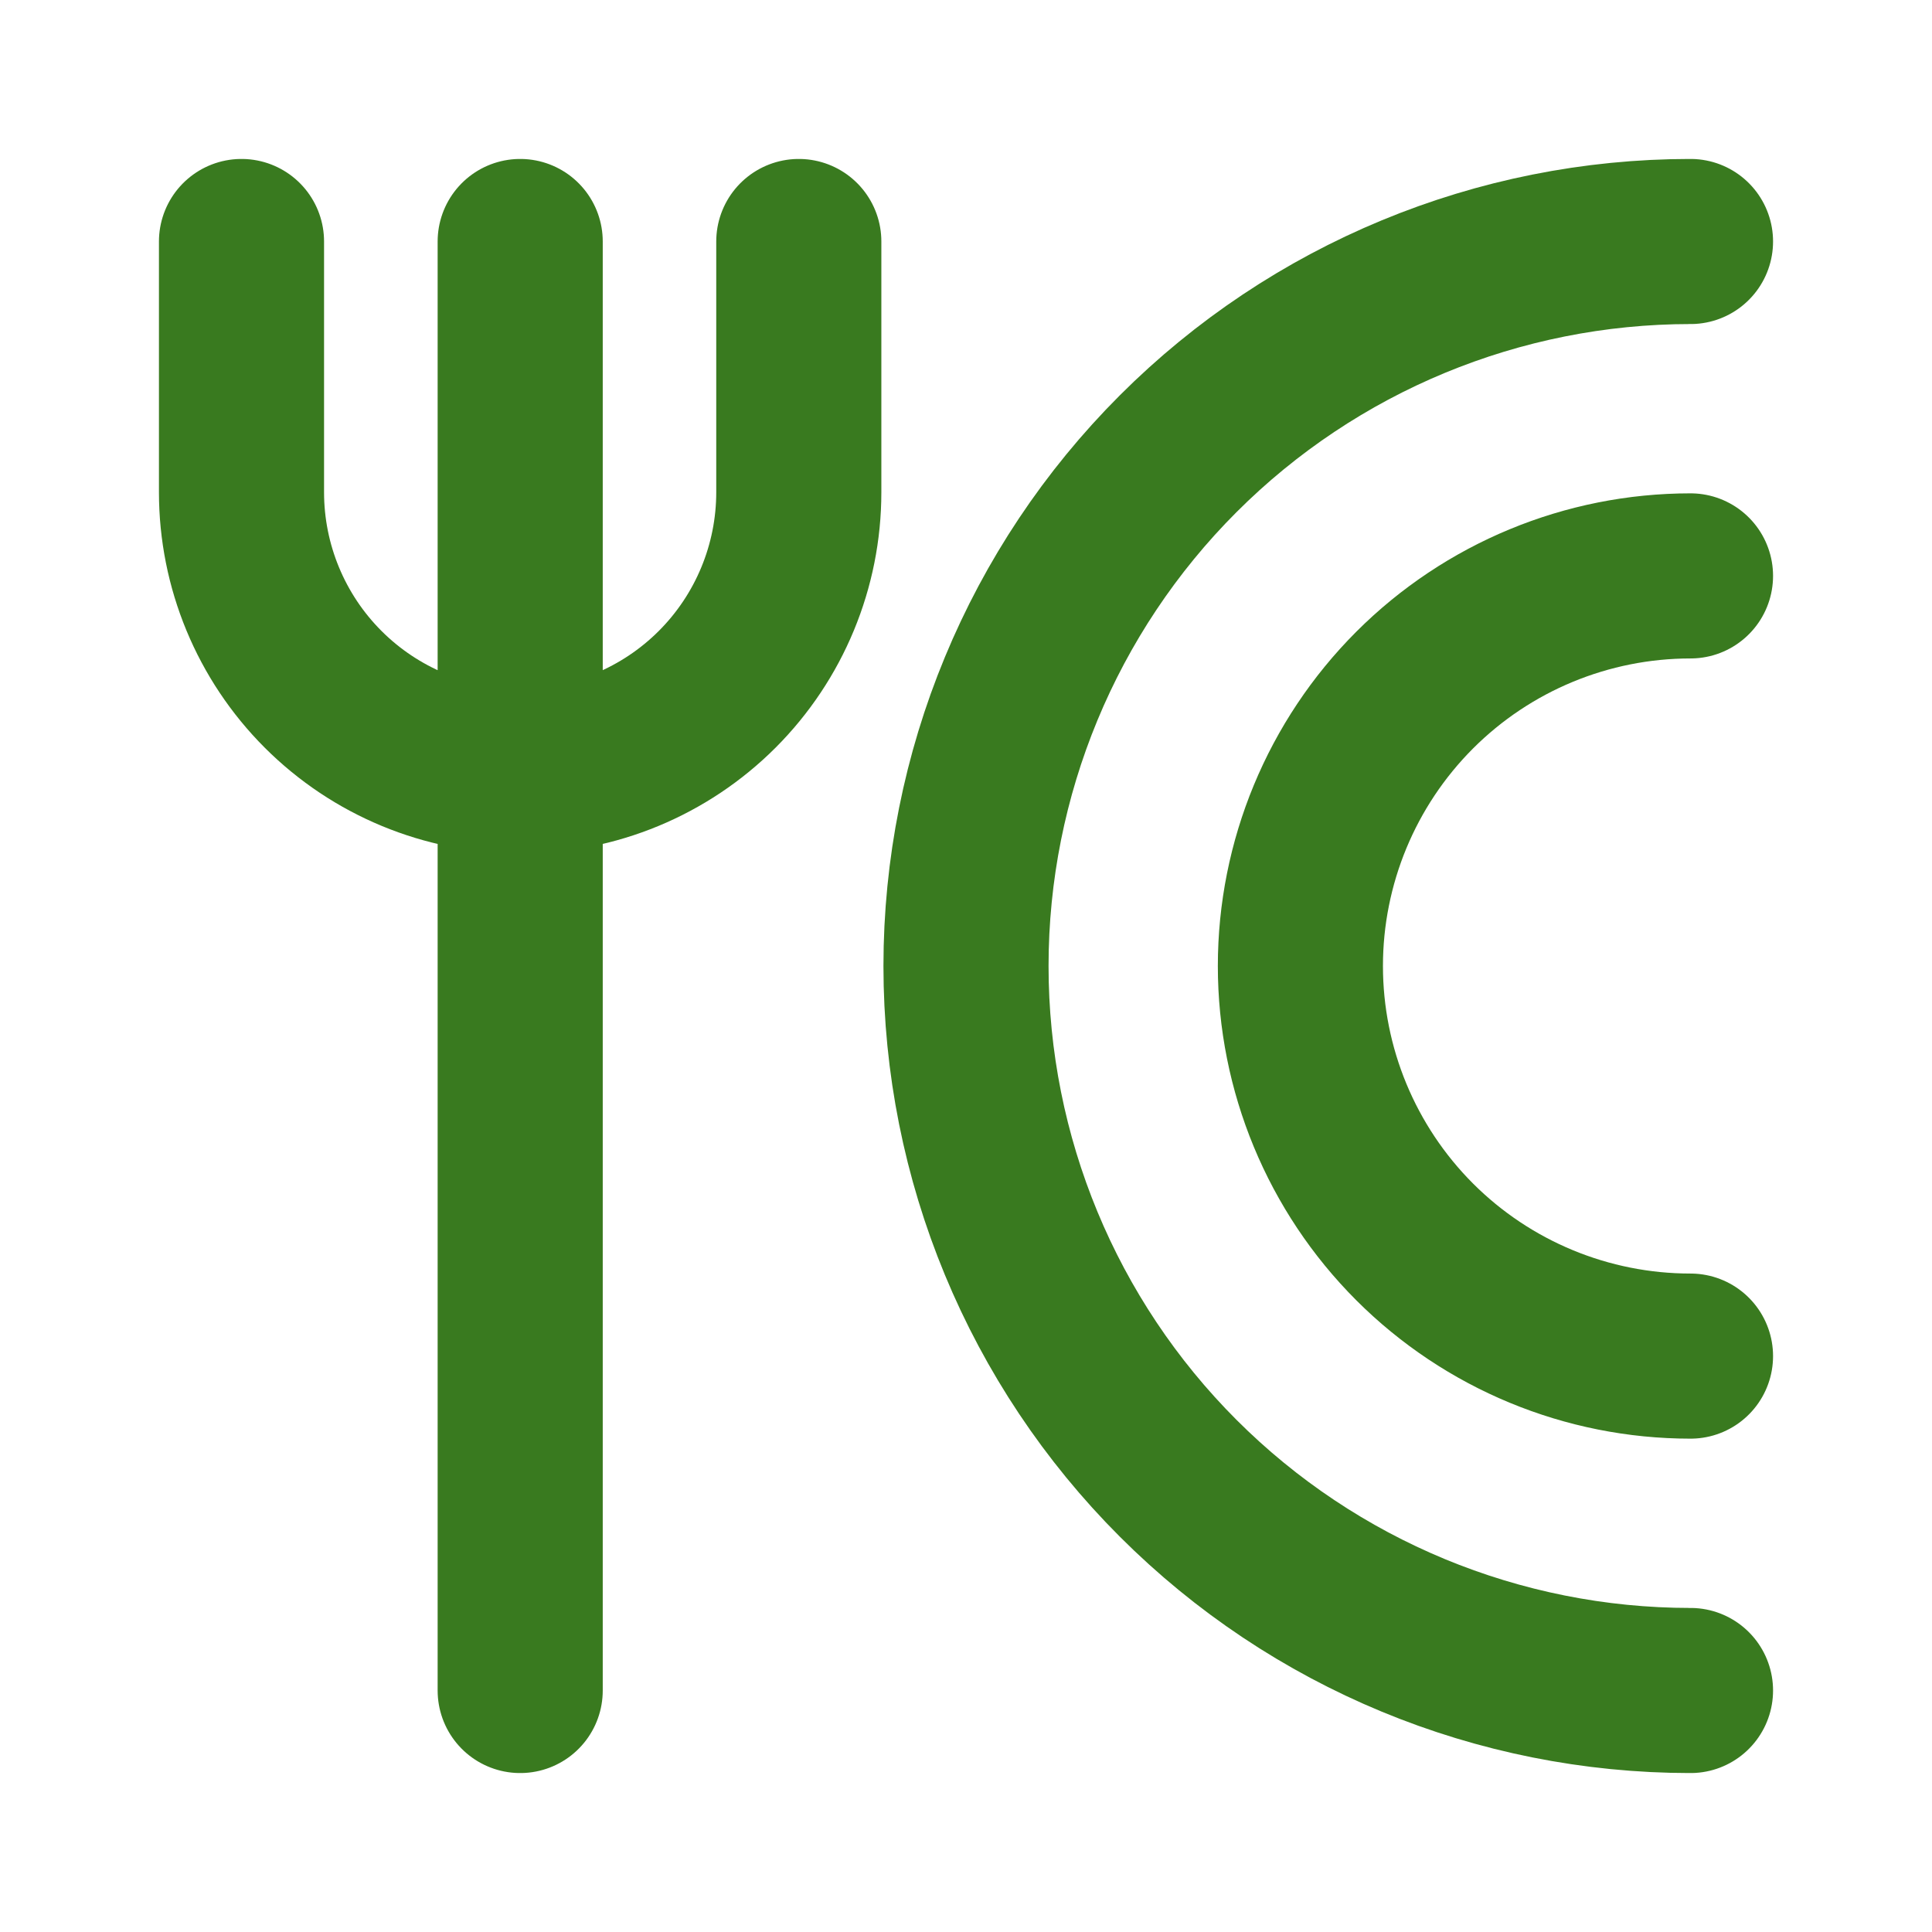 <svg width="24" height="24" viewBox="0 0 24 24" fill="none" xmlns="http://www.w3.org/2000/svg">
<path d="M3 3V6.115C3 7.033 3.365 7.914 4.014 8.563C4.663 9.212 5.543 9.577 6.462 9.577C7.38 9.577 8.26 9.212 8.909 8.563C9.558 7.914 9.923 7.033 9.923 6.115V3M6.462 3V21M21 21C18.613 21 16.324 20.052 14.636 18.364C12.948 16.676 12 14.387 12 12C12 9.613 12.948 7.324 14.636 5.636C16.324 3.948 18.613 3 21 3" stroke="#397A1F" stroke-width="2.051" stroke-linecap="round" stroke-linejoin="round"/>
<path d="M21 16.846C19.715 16.846 18.482 16.336 17.573 15.427C16.665 14.518 16.154 13.285 16.154 12C16.154 10.715 16.665 9.482 17.573 8.573C18.482 7.664 19.715 7.154 21 7.154" stroke="#397A1F" stroke-width="2.051" stroke-linecap="round" stroke-linejoin="round"/>
</svg>
